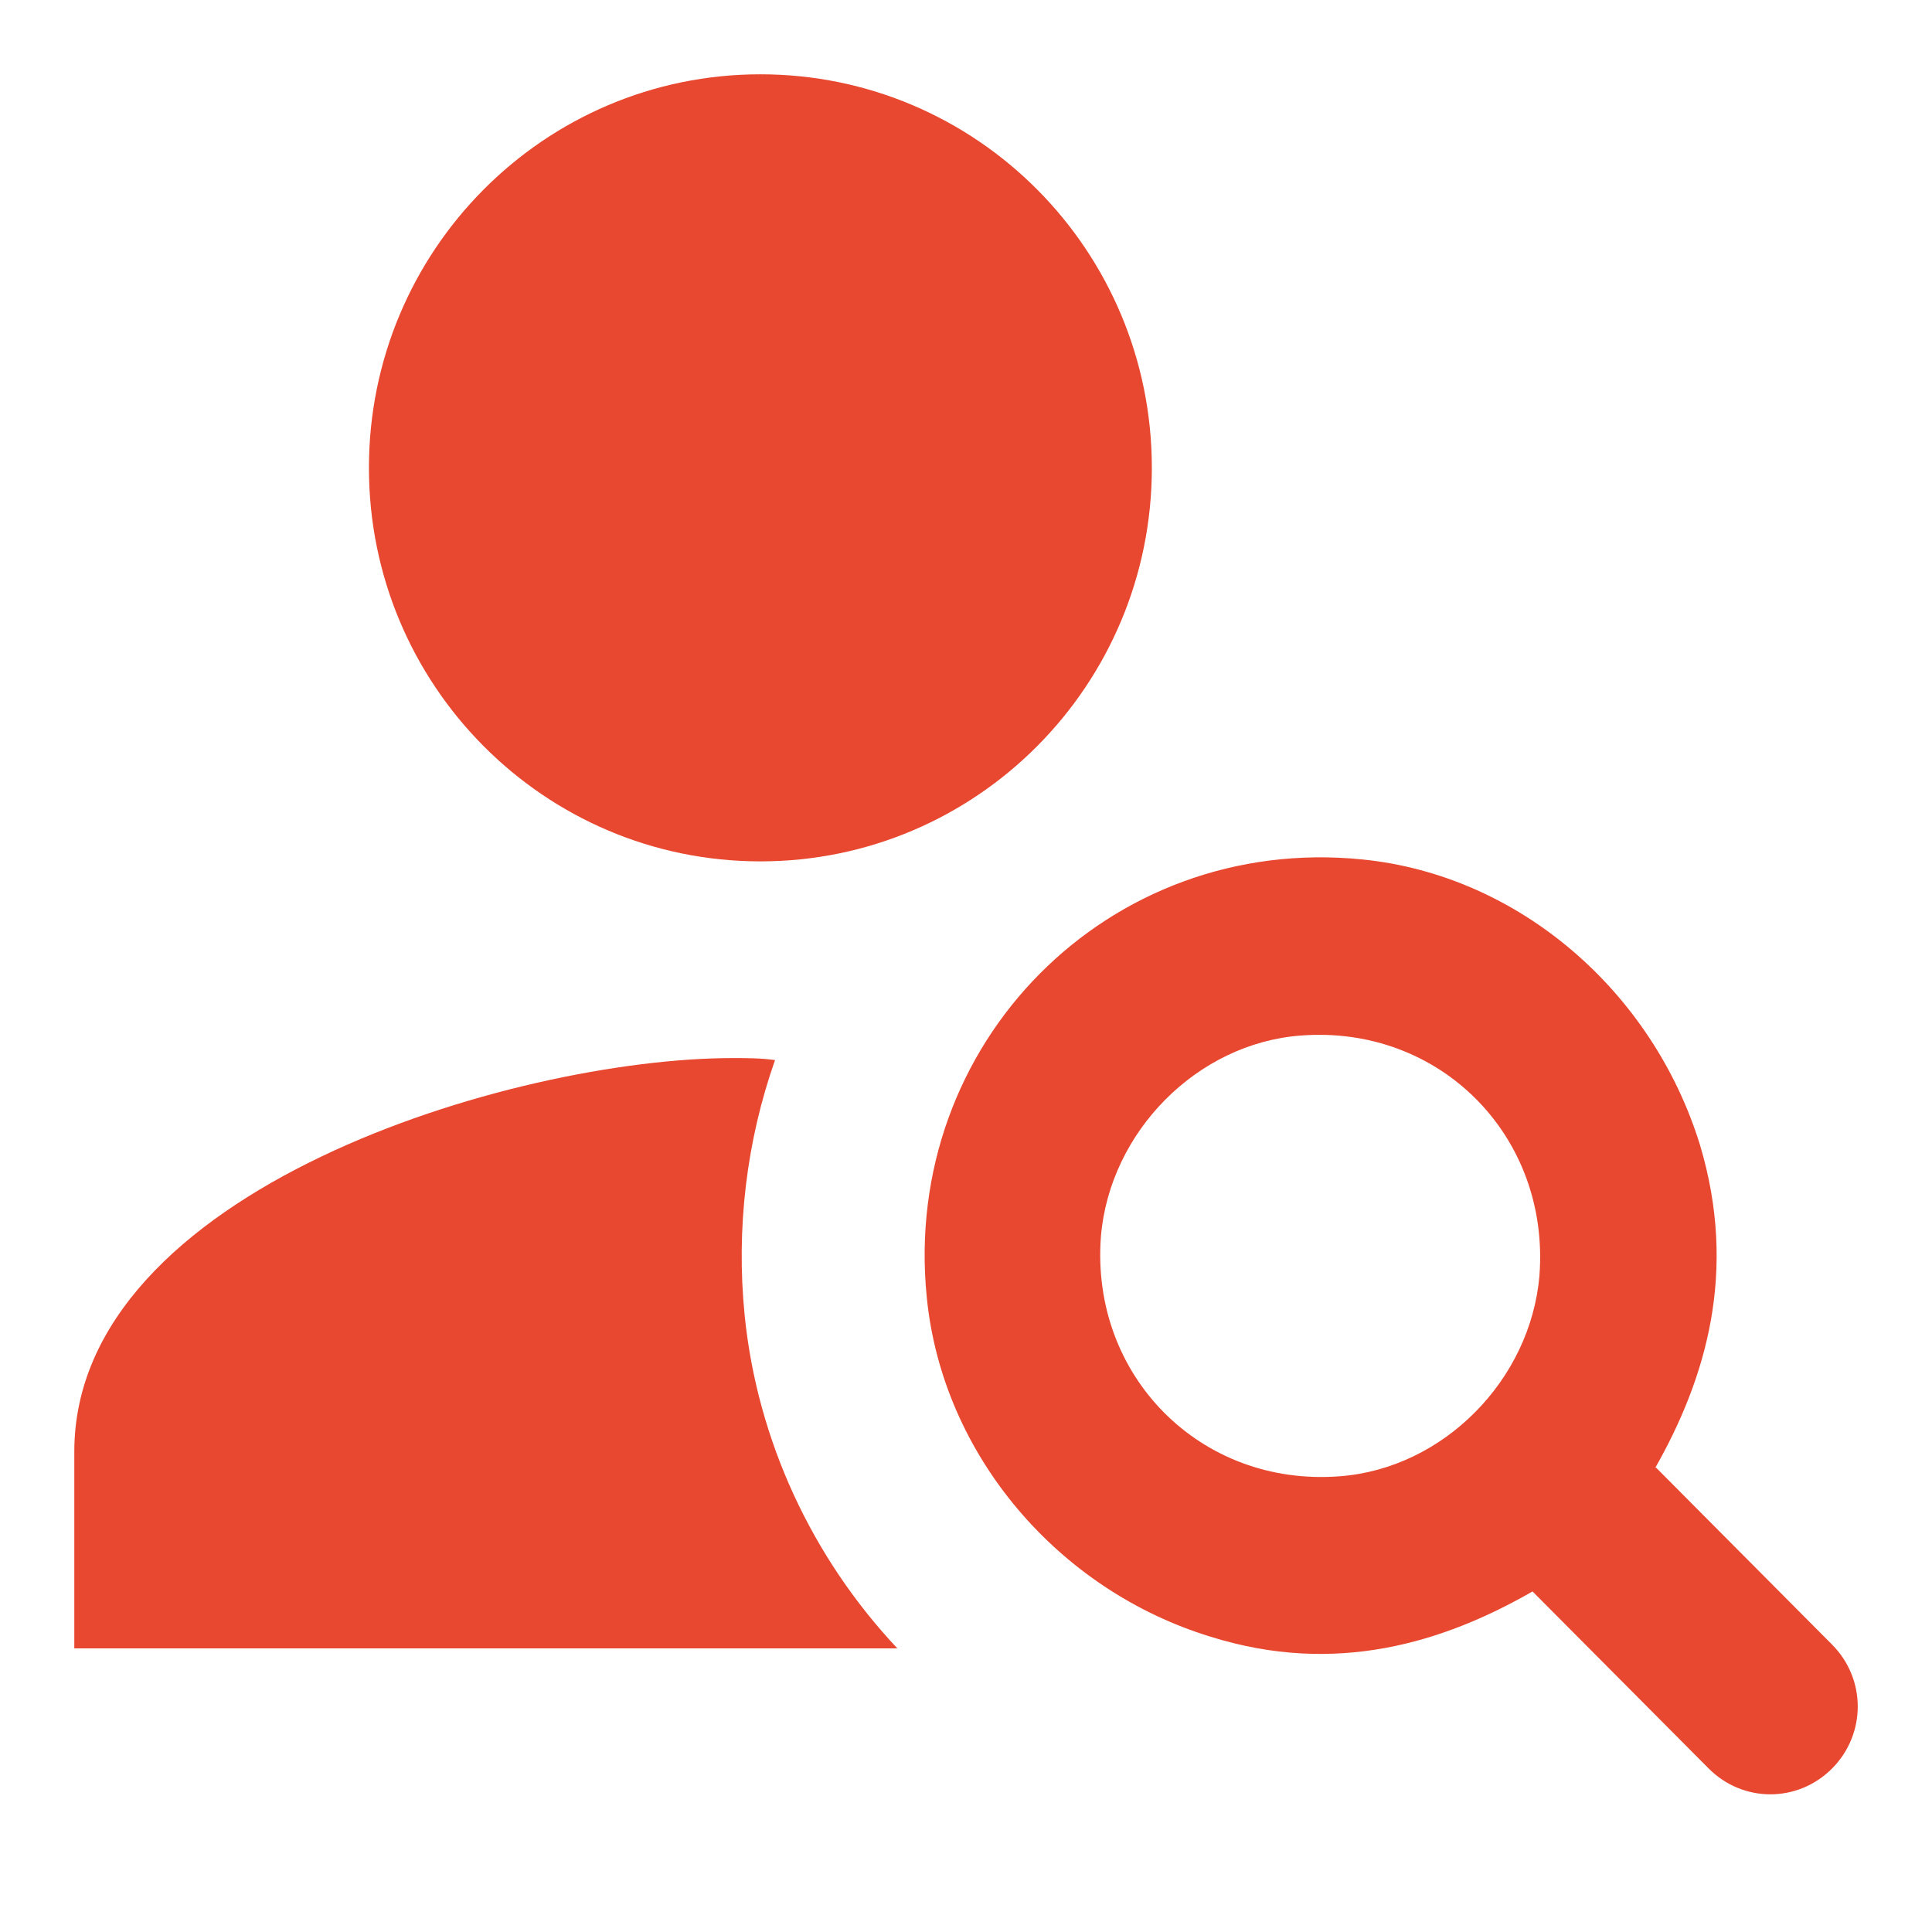 <svg width="26" height="26" viewBox="0 0 26 26" fill="none" xmlns="http://www.w3.org/2000/svg">
<path d="M10.233 11.592C13.143 11.592 15.501 9.221 15.501 6.296C15.501 3.371 13.143 1 10.233 1C7.324 1 4.965 3.371 4.965 6.296C4.965 9.221 7.324 11.592 10.233 11.592Z" fill="#E84830"/>
<path d="M10.022 17.708C9.903 16.53 10.048 15.351 10.43 14.266C10.233 14.239 10.048 14.239 9.864 14.239C6.9 14.239 1 16.013 1 19.535V22.183H12.076C10.931 20.965 10.193 19.39 10.022 17.708Z" fill="#E84830"/>
<path d="M22.271 19.762C22.956 18.557 23.39 17.114 22.877 15.406C22.244 13.354 20.453 11.778 18.333 11.566C14.922 11.222 12.129 14.042 12.472 17.458C12.683 19.59 14.25 21.403 16.291 22.026C17.977 22.555 19.426 22.105 20.624 21.417L22.995 23.8C23.456 24.263 24.194 24.263 24.655 23.8C25.116 23.336 25.116 22.595 24.655 22.132L22.284 19.748L22.271 19.762ZM18.03 19.867C16.16 20.013 14.671 18.517 14.816 16.637C14.935 15.234 16.107 14.042 17.503 13.936C19.373 13.79 20.861 15.287 20.717 17.167C20.598 18.57 19.426 19.762 18.03 19.867Z" fill="#E84830"/>
</svg>
